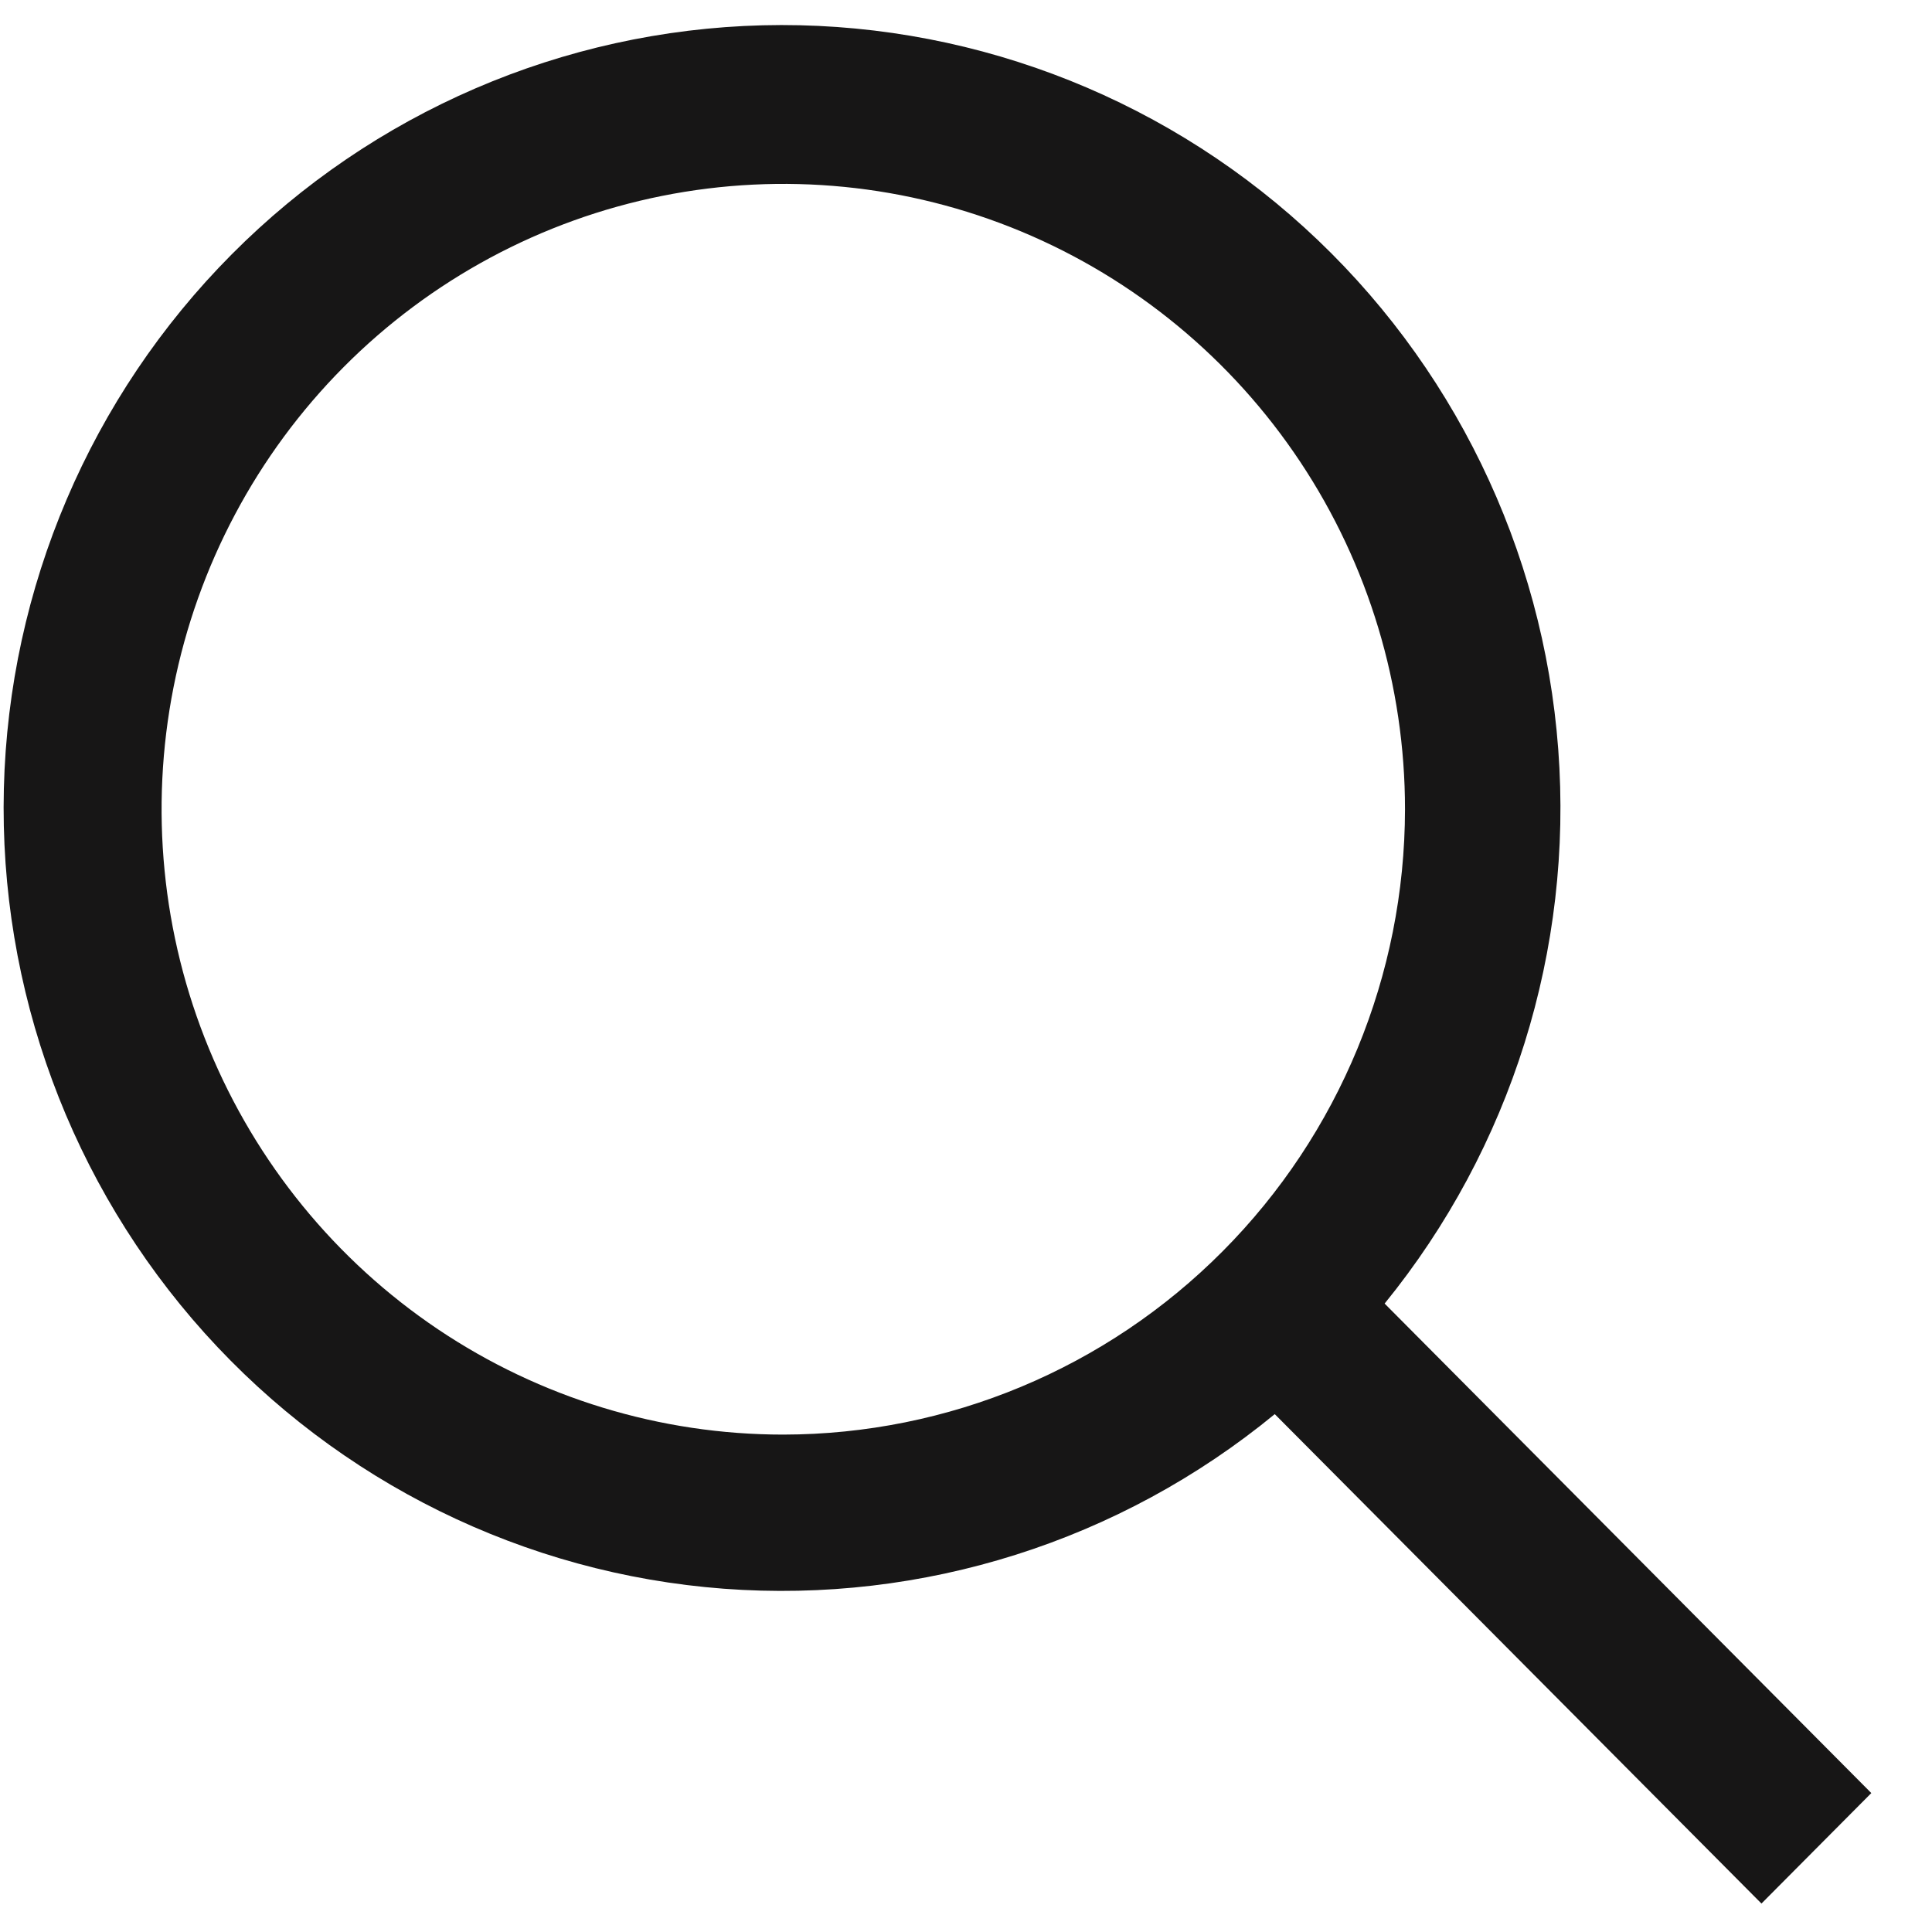 <svg width="22" height="22" viewBox="0 0 22 22" fill="none" xmlns="http://www.w3.org/2000/svg">
<path d="M21.309 20.418L15.767 14.844C17.207 13.073 17.915 10.814 17.744 8.533C17.574 6.252 16.538 4.124 14.852 2.59C13.165 1.055 10.957 0.231 8.684 0.288C6.41 0.346 4.246 1.279 2.638 2.897C1.03 4.514 0.101 6.691 0.044 8.978C-0.013 11.265 0.807 13.486 2.332 15.182C3.858 16.878 5.973 17.92 8.241 18.091C10.509 18.262 12.755 17.55 14.516 16.103L20.058 21.676L21.309 20.418ZM8.919 16.336C7.519 16.336 6.15 15.918 4.986 15.136C3.822 14.353 2.915 13.241 2.379 11.94C1.843 10.639 1.703 9.207 1.976 7.826C2.249 6.445 2.923 5.176 3.913 4.18C4.903 3.184 6.165 2.506 7.538 2.231C8.912 1.956 10.335 2.097 11.629 2.636C12.922 3.175 14.028 4.088 14.806 5.259C15.584 6.43 15.999 7.807 15.999 9.215C15.997 11.103 15.251 12.913 13.923 14.248C12.596 15.583 10.796 16.334 8.919 16.336Z" fill="#171616"/>
</svg>

